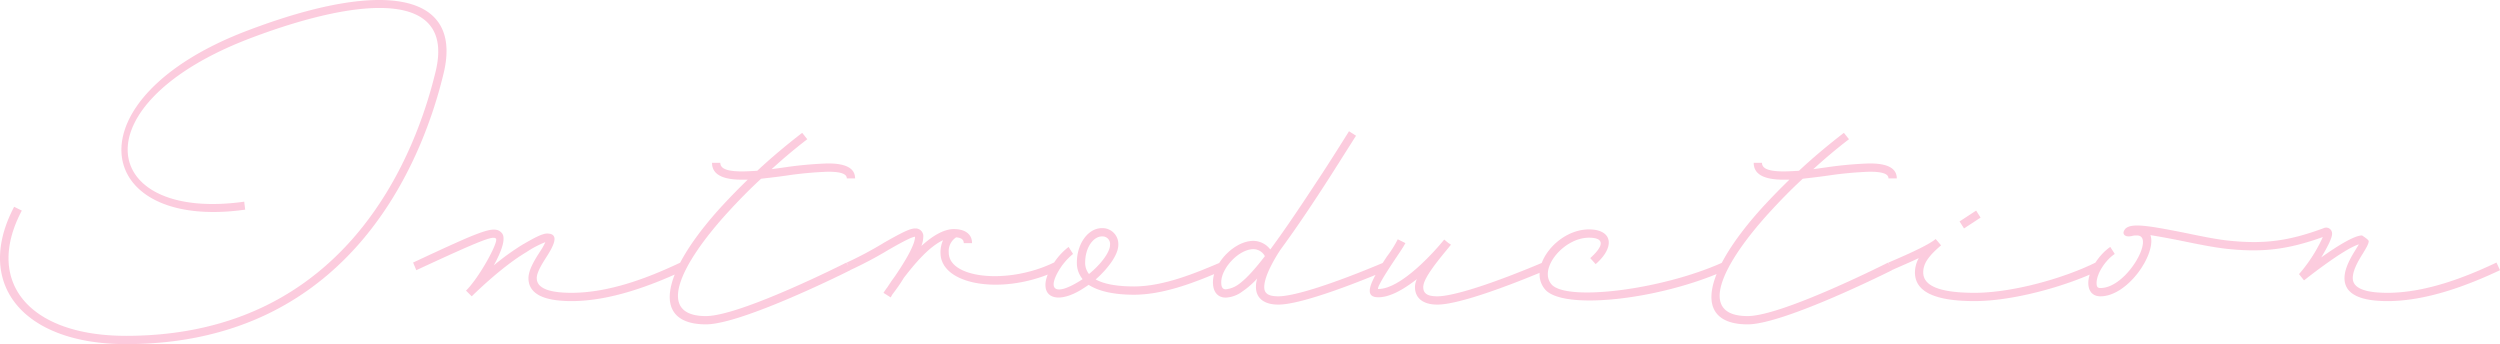 <svg xmlns="http://www.w3.org/2000/svg" width="627.634" height="86.392" viewBox="0 0 627.634 86.392">
  <path id="パス_538" data-name="パス 538" d="M-312.32-21.6c-10.16,19.28,2.16,34.48,28.08,34.48,58.08,0,75.2-48.96,79.76-68.08,4.72-19.76-14.4-23.84-49.04-10.72-45.44,17.12-39.2,50.48-.8,45.04l-.24-2c-36.48,5.12-42.08-24.56,1.76-41.12,28.64-10.8,51.04-11.52,46.32,8.32-4.56,19.04-21.2,66.48-77.76,66.48-24.4,0-35.6-13.6-26.16-31.44Zm167.28,14C-153.12-3.76-162.96,0-172.4,0c-5.92,0-8.72-1.28-8.72-3.68,0-1.44,1.28-3.52,2.56-5.52,2.16-3.36,2.88-5.68,0-5.68-1.44,0-4.32,1.76-6.16,2.8a62.984,62.984,0,0,0-7.2,5.2c1.92-3.44,3.2-6.88,2-8.16-1.84-2-4.72-.72-22.24,7.44l.8,1.92c17.04-7.92,19.28-8.64,20-7.92.72.8-4.16,9.68-7.36,12.88l-.16.16,1.44,1.44s7.36-7.36,13.76-11.12a24.548,24.548,0,0,1,4.72-2.48,15.551,15.551,0,0,1-1.36,2.4c-1.28,2-2.88,4.56-2.88,6.64,0,3.92,3.76,5.76,10.8,5.76,9.76,0,20.08-3.92,28.32-7.76Zm6.4,13.44c-12.8,0-6.4-13.04,5.52-26.08,2.56-2.8,5.36-5.68,8.32-8.4,2.08-.24,4.24-.48,6.4-.8A92.89,92.89,0,0,1-108-30.4c3.28,0,4.72.56,4.72,1.68h2.08c0-2.56-2.32-3.76-6.8-3.76a94.688,94.688,0,0,0-10.72.96l-3.44.48c2.88-2.64,5.92-5.2,8.96-7.52l-1.28-1.6c-3.84,2.96-7.68,6.16-11.28,9.52-1.36.08-2.64.16-3.84.16-3.84,0-5.44-.72-5.44-2.16h-2.08c0,2.88,2.56,4.24,7.52,4.24h1.44c-2.32,2.24-4.48,4.48-6.56,6.72-15.68,17.2-17.44,29.6-3.92,29.6,9.2,0,36.24-13.6,36.24-13.6l-.96-1.92S-129.92,5.84-138.64,5.84ZM-51.28-7.6c-11.52,5.6-26.4,4-26.4-2.48a4.128,4.128,0,0,1,1.84-3.84q1.92.12,1.92,1.44h2.08c0-2.32-1.84-3.52-4.56-3.52-2.64,0-5.52,1.84-8.16,4.24A6.647,6.647,0,0,0-84.08-14a1.936,1.936,0,0,0-2-2.16c-1.28,0-2.96.8-7.76,3.52a93.089,93.089,0,0,1-9.44,5.04l.8,1.92A96.953,96.953,0,0,0-92.8-10.8c4.32-2.48,5.92-3.2,6.64-3.28V-14c0,2.08-2.88,6.72-5.2,10.08-.72.96-1.28,1.84-1.76,2.56C-93.68-.64-94-.08-94.08,0l1.76,1.12h.08l.4-.72a42.074,42.074,0,0,0,2.88-4.16c2.64-3.44,6.32-7.84,9.84-9.44a7.477,7.477,0,0,0-.64,3.12c0,8.4,16.24,10.8,29.44,4.4ZM-8.72-5.68l-.8-1.92c-5.84,2.48-14.08,6-21.68,6-4.4,0-7.6-.64-9.6-1.76,3.28-2.88,5.68-6.32,5.68-8.64a3.992,3.992,0,0,0-4.08-4.24c-3.52,0-6.32,3.92-6.32,8.64a6.266,6.266,0,0,0,1.44,4.16A19.139,19.139,0,0,1-45.76-2.4C-50.8.48-52.8-.72-50.24-5.28a15.783,15.783,0,0,1,3.76-4.48l-1.12-1.76A16.329,16.329,0,0,0-52-6.32c-3.68,6.48.24,9.76,7.2,5.76.8-.48,1.52-.96,2.24-1.44C-40.08-.4-36.24.48-31.2.48-23.12.48-14.56-3.2-8.72-5.68ZM-43.44-7.6c0-3.68,2-6.56,4.24-6.56a1.9,1.9,0,0,1,2,2.16c0,1.76-2.24,4.8-5.28,7.28A4.467,4.467,0,0,1-43.44-7.6Zm74.96,0C18.8-2.24,9.04.88,5.04.88,2.56.88,1.52.16,1.52-1.44c0-3.04,3.12-7.92,4-9.28C8.4-14.64,11.84-19.6,16-26c2.56-3.92,5.36-8.4,8.56-13.44L22.8-40.56c-3.2,5.12-6,9.52-8.56,13.36C9.68-20.24,6-14.88,3.04-10.88A5.422,5.422,0,0,0-1.2-13.04c-4.8,0-10.16,5.6-10.16,10.4,0,2.4,1.2,3.84,3.2,3.84A7.41,7.41,0,0,0-4-.32,20.938,20.938,0,0,0-.24-3.6,6.738,6.738,0,0,0-.56-1.44c0,2.8,2.08,4.4,5.6,4.4,5.44,0,18.16-4.8,27.28-8.64ZM-5.12-2A6.48,6.48,0,0,1-8.16-.88c-.72,0-1.12-.48-1.12-1.76,0-3.6,4.48-8.32,8.08-8.32A3.3,3.3,0,0,1,1.68-9.2C-1.2-5.44-3.44-3.12-5.12-2ZM71.44-7.6C58.72-2.24,48.96.88,44.96.88c-2.48,0-3.52-.72-3.52-2.32s1.76-4.32,5.52-8.88l1.44-1.76-.72-.48-.96-.8-.08.08-.08.08C44.16-10.24,35.84-.96,30.16-.96c-.4,0,.56-2,3.92-7.04,1.12-1.68,2.24-3.28,2.88-4.48l-1.92-.96a27.557,27.557,0,0,1-2.72,4.32C28.24-2.96,26.16,1.12,30.16,1.12c3.04,0,6.48-2.08,9.68-4.56a4.861,4.861,0,0,0-.48,2c0,2.8,2.08,4.4,5.6,4.4,5.44,0,18.16-4.8,27.28-8.64Zm13.28.4c5.04-4.4,4.16-8.72-1.68-8.72C74.88-15.92,67.52-6.16,72-.88c4.48,5.36,28.8,2.64,45.36-4.8l-.8-1.92C101.28-.72,77.28,2.24,73.6-2.16c-3.28-3.92,3.12-11.68,9.44-11.68,3.76,0,4,1.84.32,5.12ZM122.88,5.84c-12.8,0-6.4-13.04,5.52-26.08,2.56-2.8,5.36-5.68,8.32-8.4,2.08-.24,4.24-.48,6.4-.8a92.889,92.889,0,0,1,10.4-.96c3.28,0,4.72.56,4.72,1.68h2.08c0-2.56-2.32-3.76-6.8-3.76a94.688,94.688,0,0,0-10.72.96l-3.44.48c2.88-2.64,5.92-5.2,8.96-7.52l-1.28-1.6c-3.84,2.96-7.68,6.16-11.28,9.52-1.36.08-2.64.16-3.84.16-3.84,0-5.44-.72-5.44-2.16H124.4c0,2.88,2.56,4.24,7.52,4.24h1.44c-2.32,2.24-4.48,4.48-6.56,6.72-15.68,17.2-17.44,29.6-3.92,29.6,9.2,0,36.24-13.6,36.24-13.6l-.96-1.92S131.6,5.84,122.88,5.84Zm58.48-24.72-1.12-1.76-4.16,2.72,1.12,1.76ZM210.24-7.6c-8.08,4-20.96,7.6-30.4,7.6-8.8,0-12.88-1.76-12.88-5.12,0-2.16,1.2-4,4.48-6.8l-1.36-1.6-.08.08c-1.36,1.12-4.96,2.96-11.76,5.84l.8,1.92c2.72-1.2,4.96-2.16,6.8-3.04a7.591,7.591,0,0,0-.96,3.6c0,4.88,5.04,7.2,14.96,7.2,9.76,0,23.12-3.76,31.36-7.76Zm100.64,0c-8.08,3.84-18,7.6-27.36,7.6-5.92,0-8.72-1.28-8.72-3.68,0-2,1.36-4.32,2.56-6.24.88-1.44,1.44-2.4,1.44-3.04,0-.4-1.68-1.44-1.68-1.44-2,0-6.56,2.88-10.24,5.52,1.44-2.4,2.72-4.8,2.72-5.92a1.476,1.476,0,0,0-2.08-1.44c-8.88,3.28-15.04,4.08-24.08,3.12-2.96-.32-6.88-1.12-10.72-1.92-8.96-1.76-13.92-2.72-15.2-.8-.8,1.2.24,1.92,1.68,1.6.16,0,.24,0,.32-.08a5.667,5.667,0,0,1,1.12-.08c4.64,0-2.48,13.2-9.2,13.2-.72,0-.96-.32-.96-1.28,0-2.24,2.08-5.6,4.56-7.28l-1.12-1.76c-3.04,2.08-5.52,6.16-5.52,9.04,0,2.08,1.12,3.36,3.04,3.36C218.4.88,225.6-9.92,224-14.48c2,.32,4.72.8,8.24,1.52,3.92.8,7.92,1.6,10.96,1.92,9.04.96,15.36.16,24.08-2.96a37.933,37.933,0,0,1-5.68,8.96.958.958,0,0,1-.32.32l1.28,1.6s9.92-7.92,13.76-9.04c-.16.32-.4.64-.72,1.2-1.2,1.92-2.88,4.72-2.88,7.28,0,3.92,3.76,5.76,10.8,5.76,9.76,0,20.08-3.92,28.24-7.76Zm-42.64-6.72h-.08Z" transform="translate(315.874 73.512)" fill="rgba(248,129,172,0.4)"/>
</svg>
